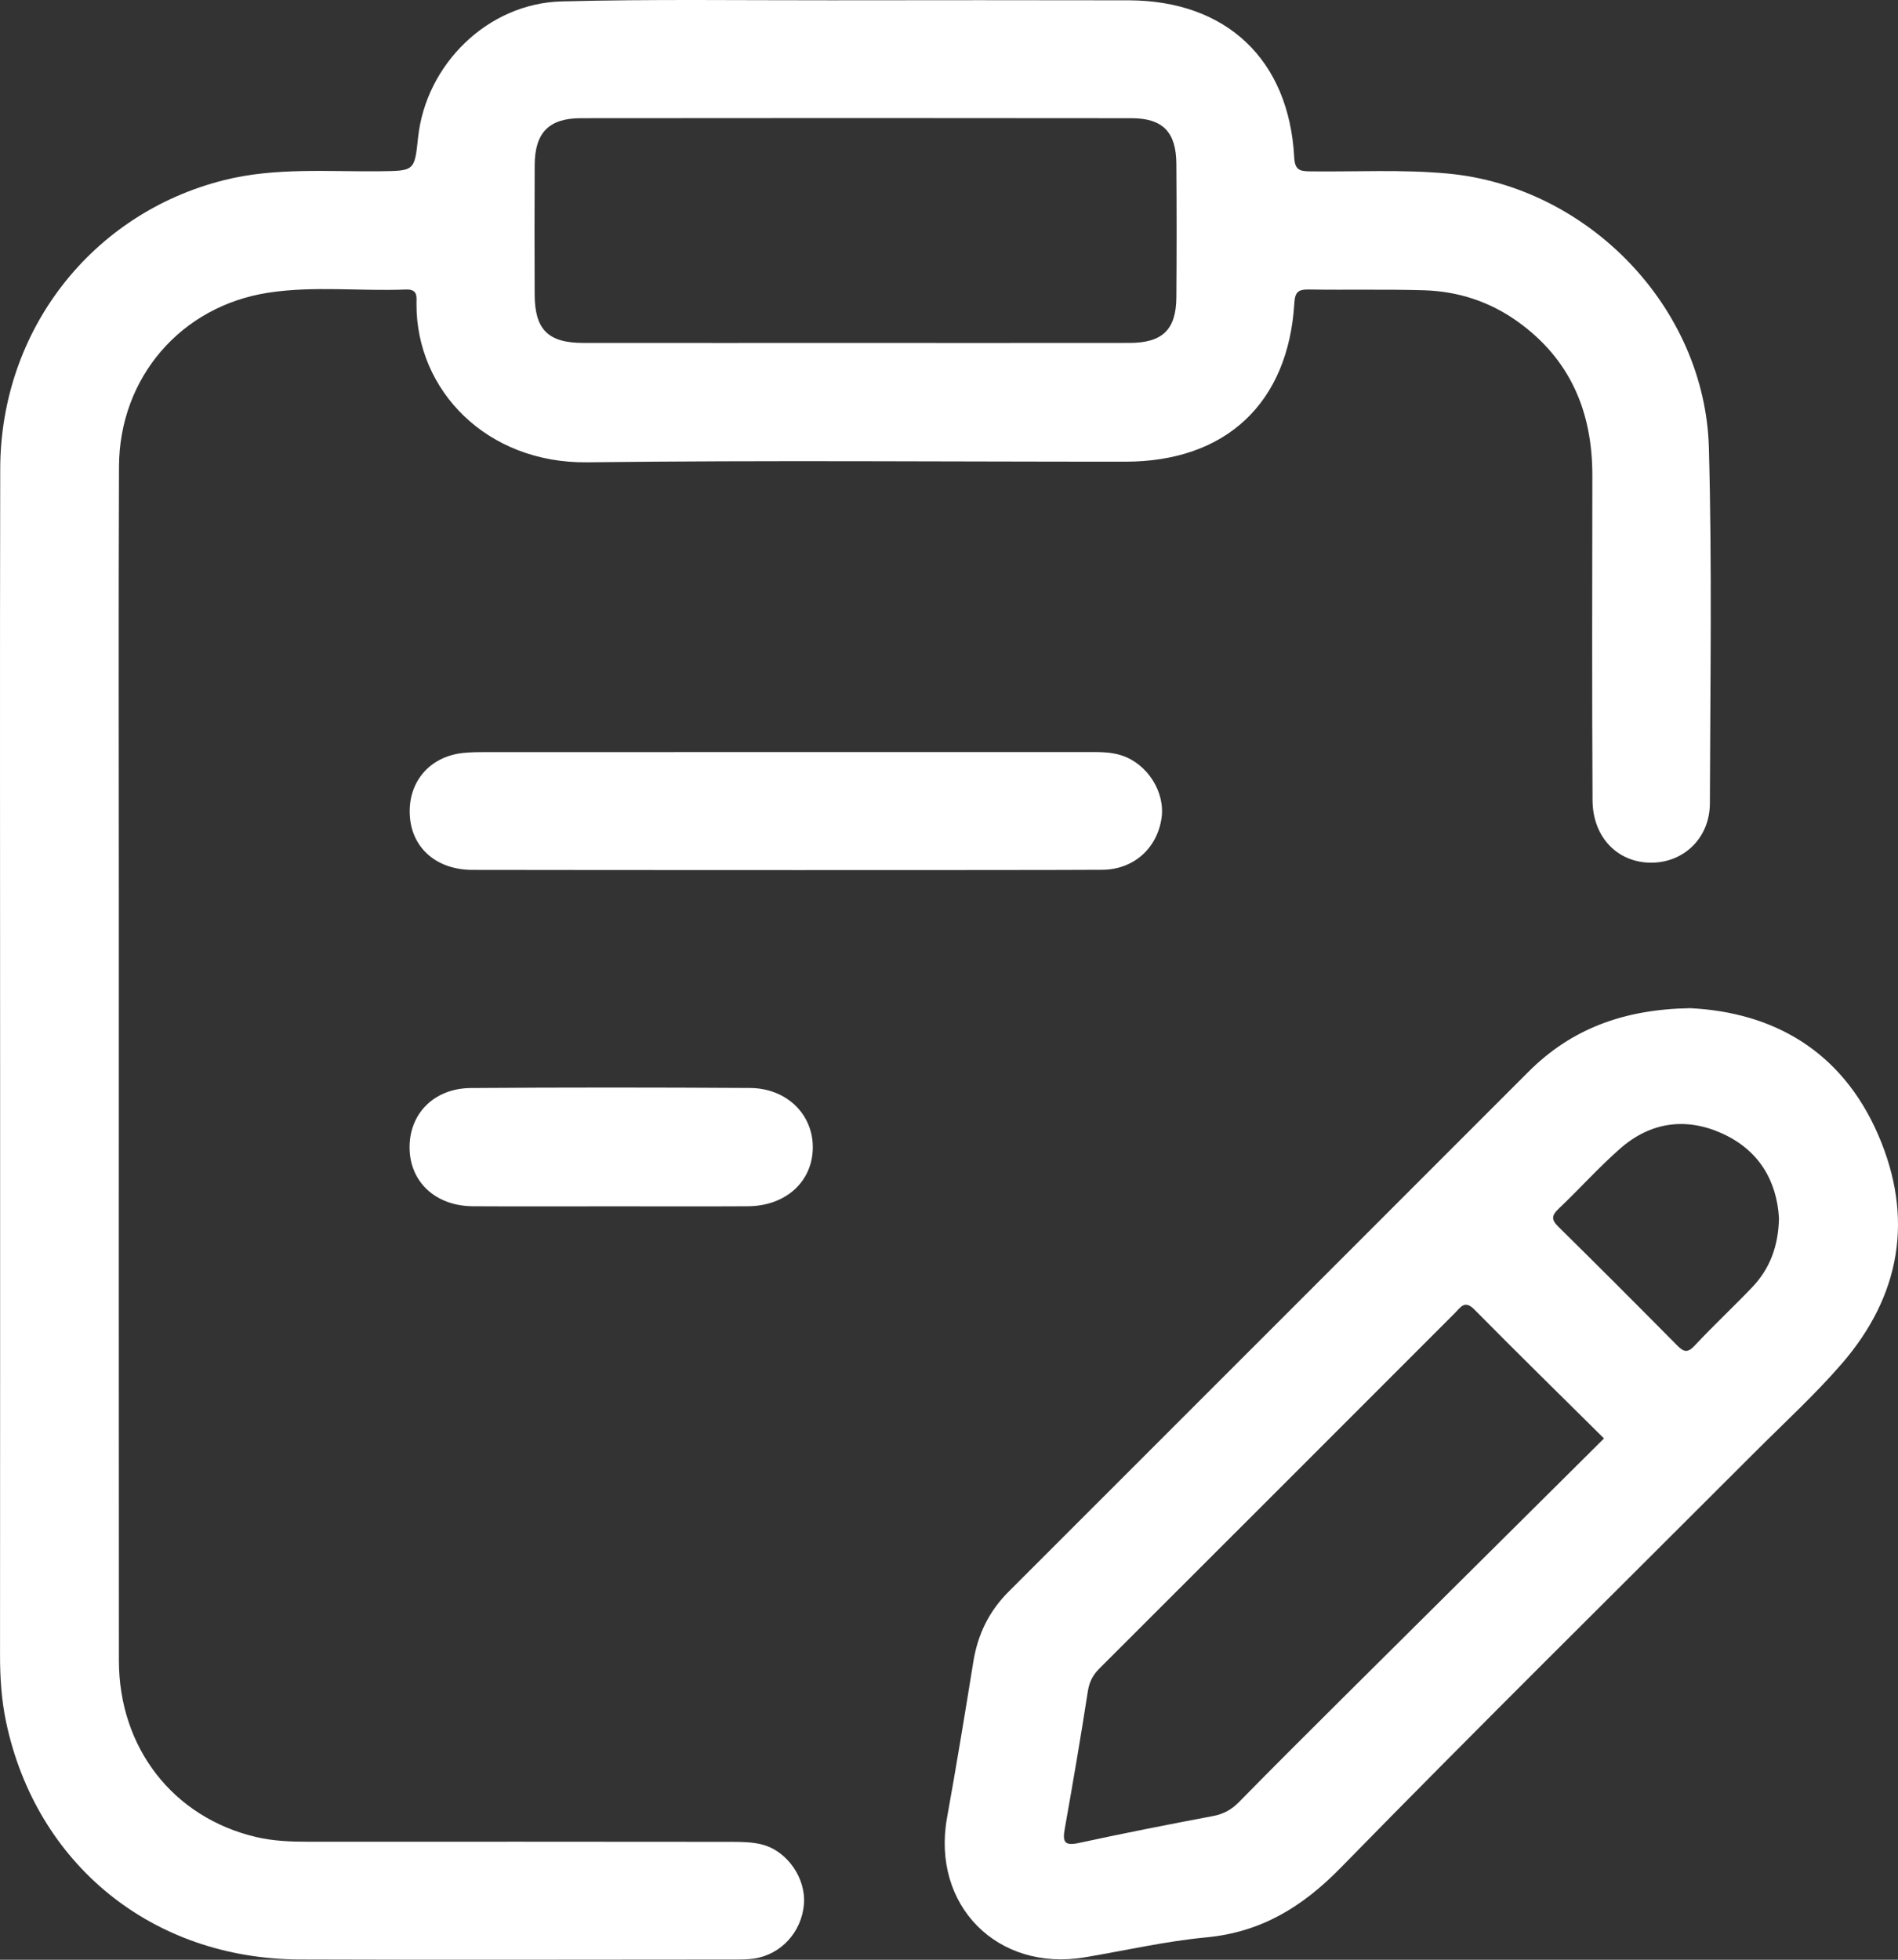 <svg xmlns="http://www.w3.org/2000/svg" id="a" viewBox="0 0 701.459 724.087"><rect x="0" y="0" width="701.459" height="724.087" fill="#333333" stroke="none"/><path d="M.041,393.425c.002-73.404-.118-146.807,.042-220.211,.112-51.15,33.785-94.366,82.726-106.658,18.917-4.751,38.238-3.066,57.427-3.279,12.958-.144,12.96-.028,14.27-12.407C157.372,23.792,180.258,1.239,207.556,.522c33.132-.87,66.301-.381,99.455-.417,36.699-.04,73.397-.071,110.096,.01,36.152,.079,59.292,21.924,61.208,58.066,.254,4.786,2.178,5.091,5.956,5.137,16.944,.205,33.898-.763,50.834,.813,51.728,4.813,95.023,49.286,96.461,101.328,1.209,43.756,.501,87.569,.369,131.356-.038,12.661-9.442,21.803-21.444,21.931-12.488,.133-21.85-9.25-21.925-23.044-.217-39.991-.126-79.984-.069-119.976,.033-23.481-8.091-42.944-27.587-56.899-10.363-7.417-22.076-11.21-34.702-11.576-14.162-.411-28.344-.064-42.514-.285-3.785-.059-5.082,.845-5.328,4.974-2.213,37.014-25.322,58.63-62.404,58.643-66.31,.024-132.628-.573-198.929,.234-37.108,.452-63.204-26.507-63.106-58.435,.008-2.711,.596-5.589-3.959-5.408-16.921,.673-33.951-1.41-50.78,1.171-32.308,4.955-55.076,31.359-55.209,64.231-.221,54.419-.065,108.84-.066,163.259-.001,92.64-.054,185.281,.029,277.921,.029,32.309,20.077,57.964,50.66,65.188,6.421,1.517,13.013,1.753,19.606,1.751,51.884-.014,103.768-.029,155.652,.035,4.021,.005,8.202,.02,12.03,1.059,9.316,2.528,16.014,12.626,15.229,22.024-.861,10.307-8.579,18.691-18.609,20.072-2.245,.309-4.542,.331-6.815,.331-53.655,.017-107.311,.164-160.966-.028-54.4-.195-97.311-35.034-108.478-87.739C.516,628.061,.007,619.739,.012,611.358c.048-72.644,.027-145.288,.029-217.933ZM315.729,126.716c33.911,0,67.822,.028,101.732-.015,12.15-.015,17.207-4.879,17.299-16.829,.127-16.45,.126-32.902,0-49.352-.089-11.723-4.996-16.829-16.597-16.844-67.822-.086-135.643-.078-203.465-.006-11.861,.013-17.026,5.365-17.092,17.302-.088,15.944-.064,31.889-.009,47.834,.045,12.962,4.966,17.885,17.918,17.898,33.405,.034,66.809,.011,100.214,.011Z" style="fill:#fff;"></path><path d="M624.67,372.507c30.726,1.524,56.016,15.786,69.454,46.76,13.291,30.636,8.362,59.444-13.499,84.668-9.919,11.445-21.176,21.738-31.904,32.474-51.148,51.186-102.667,102.008-153.265,153.732-14.148,14.463-29.369,23.772-49.683,25.693-15.048,1.423-29.904,4.852-44.851,7.358-32.431,5.437-56.744-19.326-50.914-51.62,3.455-19.14,6.612-38.335,9.703-57.538,1.621-10.072,5.773-18.668,13.018-25.906,64.078-64.018,128.107-128.085,192.158-192.131,15.837-15.836,35.178-23.1,59.783-23.49Zm-31.865,158.976c-16.407-16.268-32.292-31.829-47.916-47.649-3.578-3.623-5.053-.83-7.12,1.238-43.808,43.815-87.601,87.645-131.457,131.411-2.441,2.436-3.736,4.972-4.277,8.461-2.629,16.967-5.525,33.894-8.53,50.799-.804,4.526-.312,6.395,5.035,5.239,16.524-3.571,33.113-6.854,49.728-9.975,3.945-.741,6.891-2.376,9.676-5.215,12.572-12.818,25.299-25.485,38.032-38.144,32.089-31.904,64.212-63.775,96.829-96.164Zm64.662-81.424c-.823-13.987-7.586-25.293-21.254-31.375-13.359-5.945-26.347-4.027-37.407,5.668-7.961,6.978-15.051,14.942-22.749,22.235-2.62,2.482-2.807,4.018-.156,6.63,14.752,14.531,29.383,29.185,43.947,43.904,2.361,2.386,3.801,2.905,6.419,.107,6.897-7.371,14.293-14.272,21.271-21.571,6.546-6.848,9.724-15.194,9.93-25.597Z" style="fill:#fff;"></path><path d="M174.542,321.407c-12.962-.027-22.011-7.781-23.025-19.319-1.122-12.767,7.007-22.625,19.812-23.904,2.758-.276,5.55-.299,8.326-.3,73.819-.015,147.638-.012,221.457-.011,4.547,0,9.137-.182,13.519,1.275,9.505,3.16,16.046,13.577,14.649,23.13-1.631,11.159-10.296,19.016-21.905,19.093-27.049,.18-194.406,.115-232.832,.036Z" style="fill:#fff;"></path><path d="M225.567,445.717c-16.936-0-33.872,.084-50.806-.027-13.745-.09-23.218-8.89-23.39-21.446-.174-12.698,8.984-22.136,22.656-22.235,34.375-.248,68.754-.227,103.129-.017,13.531,.082,23.255,9.639,23.238,21.906-.017,12.62-9.941,21.72-24.02,21.797-16.935,.092-33.871,.022-50.807,.022Z" style="fill:#fff;"></path></svg>